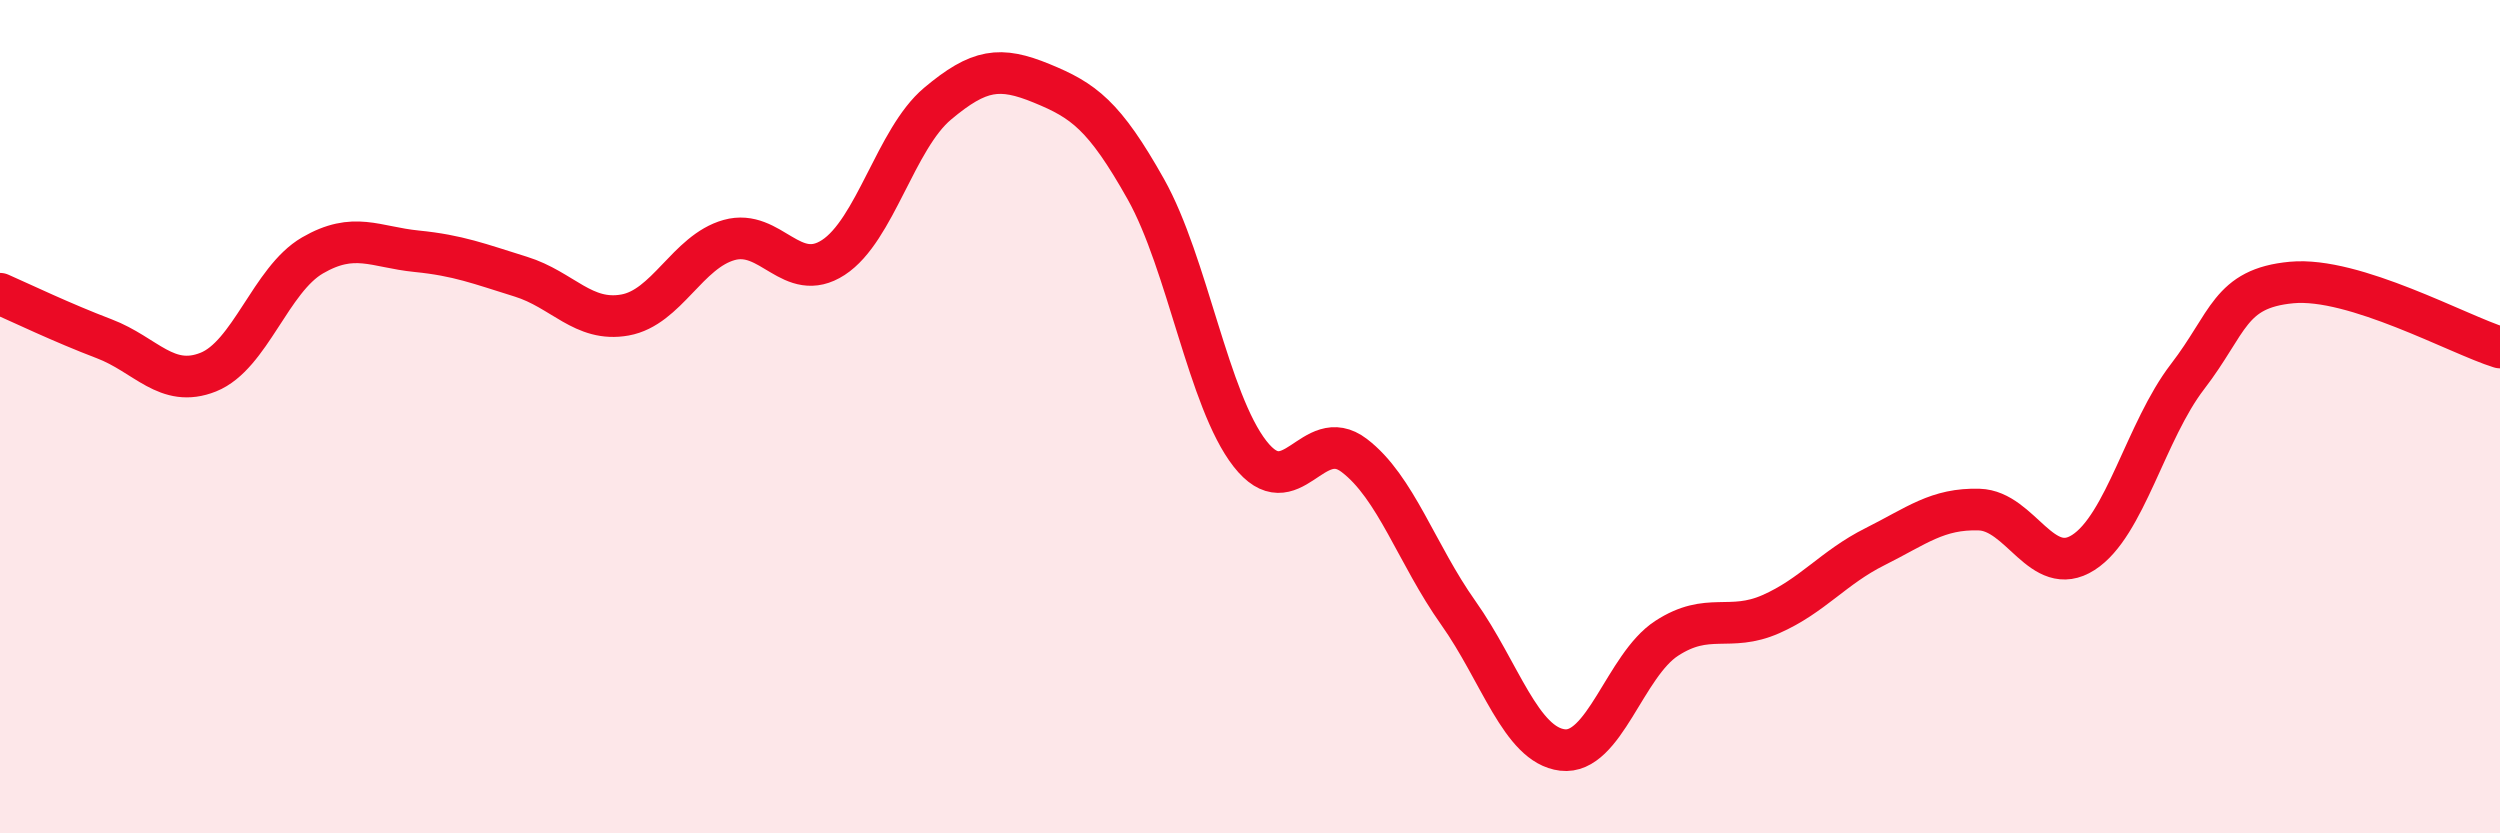 
    <svg width="60" height="20" viewBox="0 0 60 20" xmlns="http://www.w3.org/2000/svg">
      <path
        d="M 0,7.05 C 0.5,7.27 1.5,7.75 2.5,8.13 C 3.5,8.51 4,9.33 5,8.93 C 6,8.53 6.5,6.71 7.5,6.13 C 8.5,5.55 9,5.93 10,6.03 C 11,6.13 11.5,6.33 12.5,6.64 C 13.5,6.95 14,7.74 15,7.56 C 16,7.38 16.5,6.04 17.5,5.76 C 18.5,5.48 19,6.83 20,6.18 C 21,5.53 21.5,3.33 22.5,2.49 C 23.5,1.65 24,1.59 25,2 C 26,2.41 26.5,2.76 27.5,4.54 C 28.5,6.32 29,9.61 30,10.89 C 31,12.17 31.5,10.17 32.5,10.93 C 33.5,11.69 34,13.3 35,14.71 C 36,16.12 36.5,17.88 37.5,18 C 38.5,18.12 39,15.97 40,15.32 C 41,14.67 41.5,15.18 42.5,14.74 C 43.5,14.3 44,13.62 45,13.12 C 46,12.62 46.5,12.2 47.5,12.23 C 48.5,12.26 49,13.9 50,13.26 C 51,12.62 51.5,10.34 52.5,9.04 C 53.5,7.74 53.5,6.92 55,6.78 C 56.5,6.64 59,8.03 60,8.34L60 20L0 20Z"
        fill="#EB0A25"
        opacity="0.1"
        stroke-linecap="round"
        stroke-linejoin="round"
      />
      <path
        d="M 0,7.05 C 0.5,7.27 1.5,7.75 2.5,8.13 C 3.5,8.51 4,9.33 5,8.93 C 6,8.53 6.5,6.71 7.5,6.13 C 8.5,5.55 9,5.93 10,6.03 C 11,6.13 11.5,6.33 12.5,6.64 C 13.5,6.95 14,7.74 15,7.56 C 16,7.38 16.5,6.04 17.5,5.76 C 18.5,5.48 19,6.83 20,6.18 C 21,5.53 21.5,3.33 22.5,2.49 C 23.5,1.65 24,1.59 25,2 C 26,2.41 26.5,2.76 27.5,4.54 C 28.5,6.32 29,9.61 30,10.89 C 31,12.17 31.5,10.17 32.5,10.93 C 33.5,11.69 34,13.3 35,14.71 C 36,16.12 36.5,17.88 37.5,18 C 38.5,18.12 39,15.97 40,15.32 C 41,14.67 41.5,15.18 42.5,14.74 C 43.5,14.3 44,13.62 45,13.12 C 46,12.62 46.5,12.2 47.5,12.23 C 48.5,12.26 49,13.9 50,13.26 C 51,12.62 51.5,10.34 52.5,9.04 C 53.5,7.74 53.5,6.92 55,6.78 C 56.5,6.64 59,8.03 60,8.34"
        stroke="#EB0A25"
        stroke-width="1"
        fill="none"
        stroke-linecap="round"
        stroke-linejoin="round"
      />
    </svg>
  